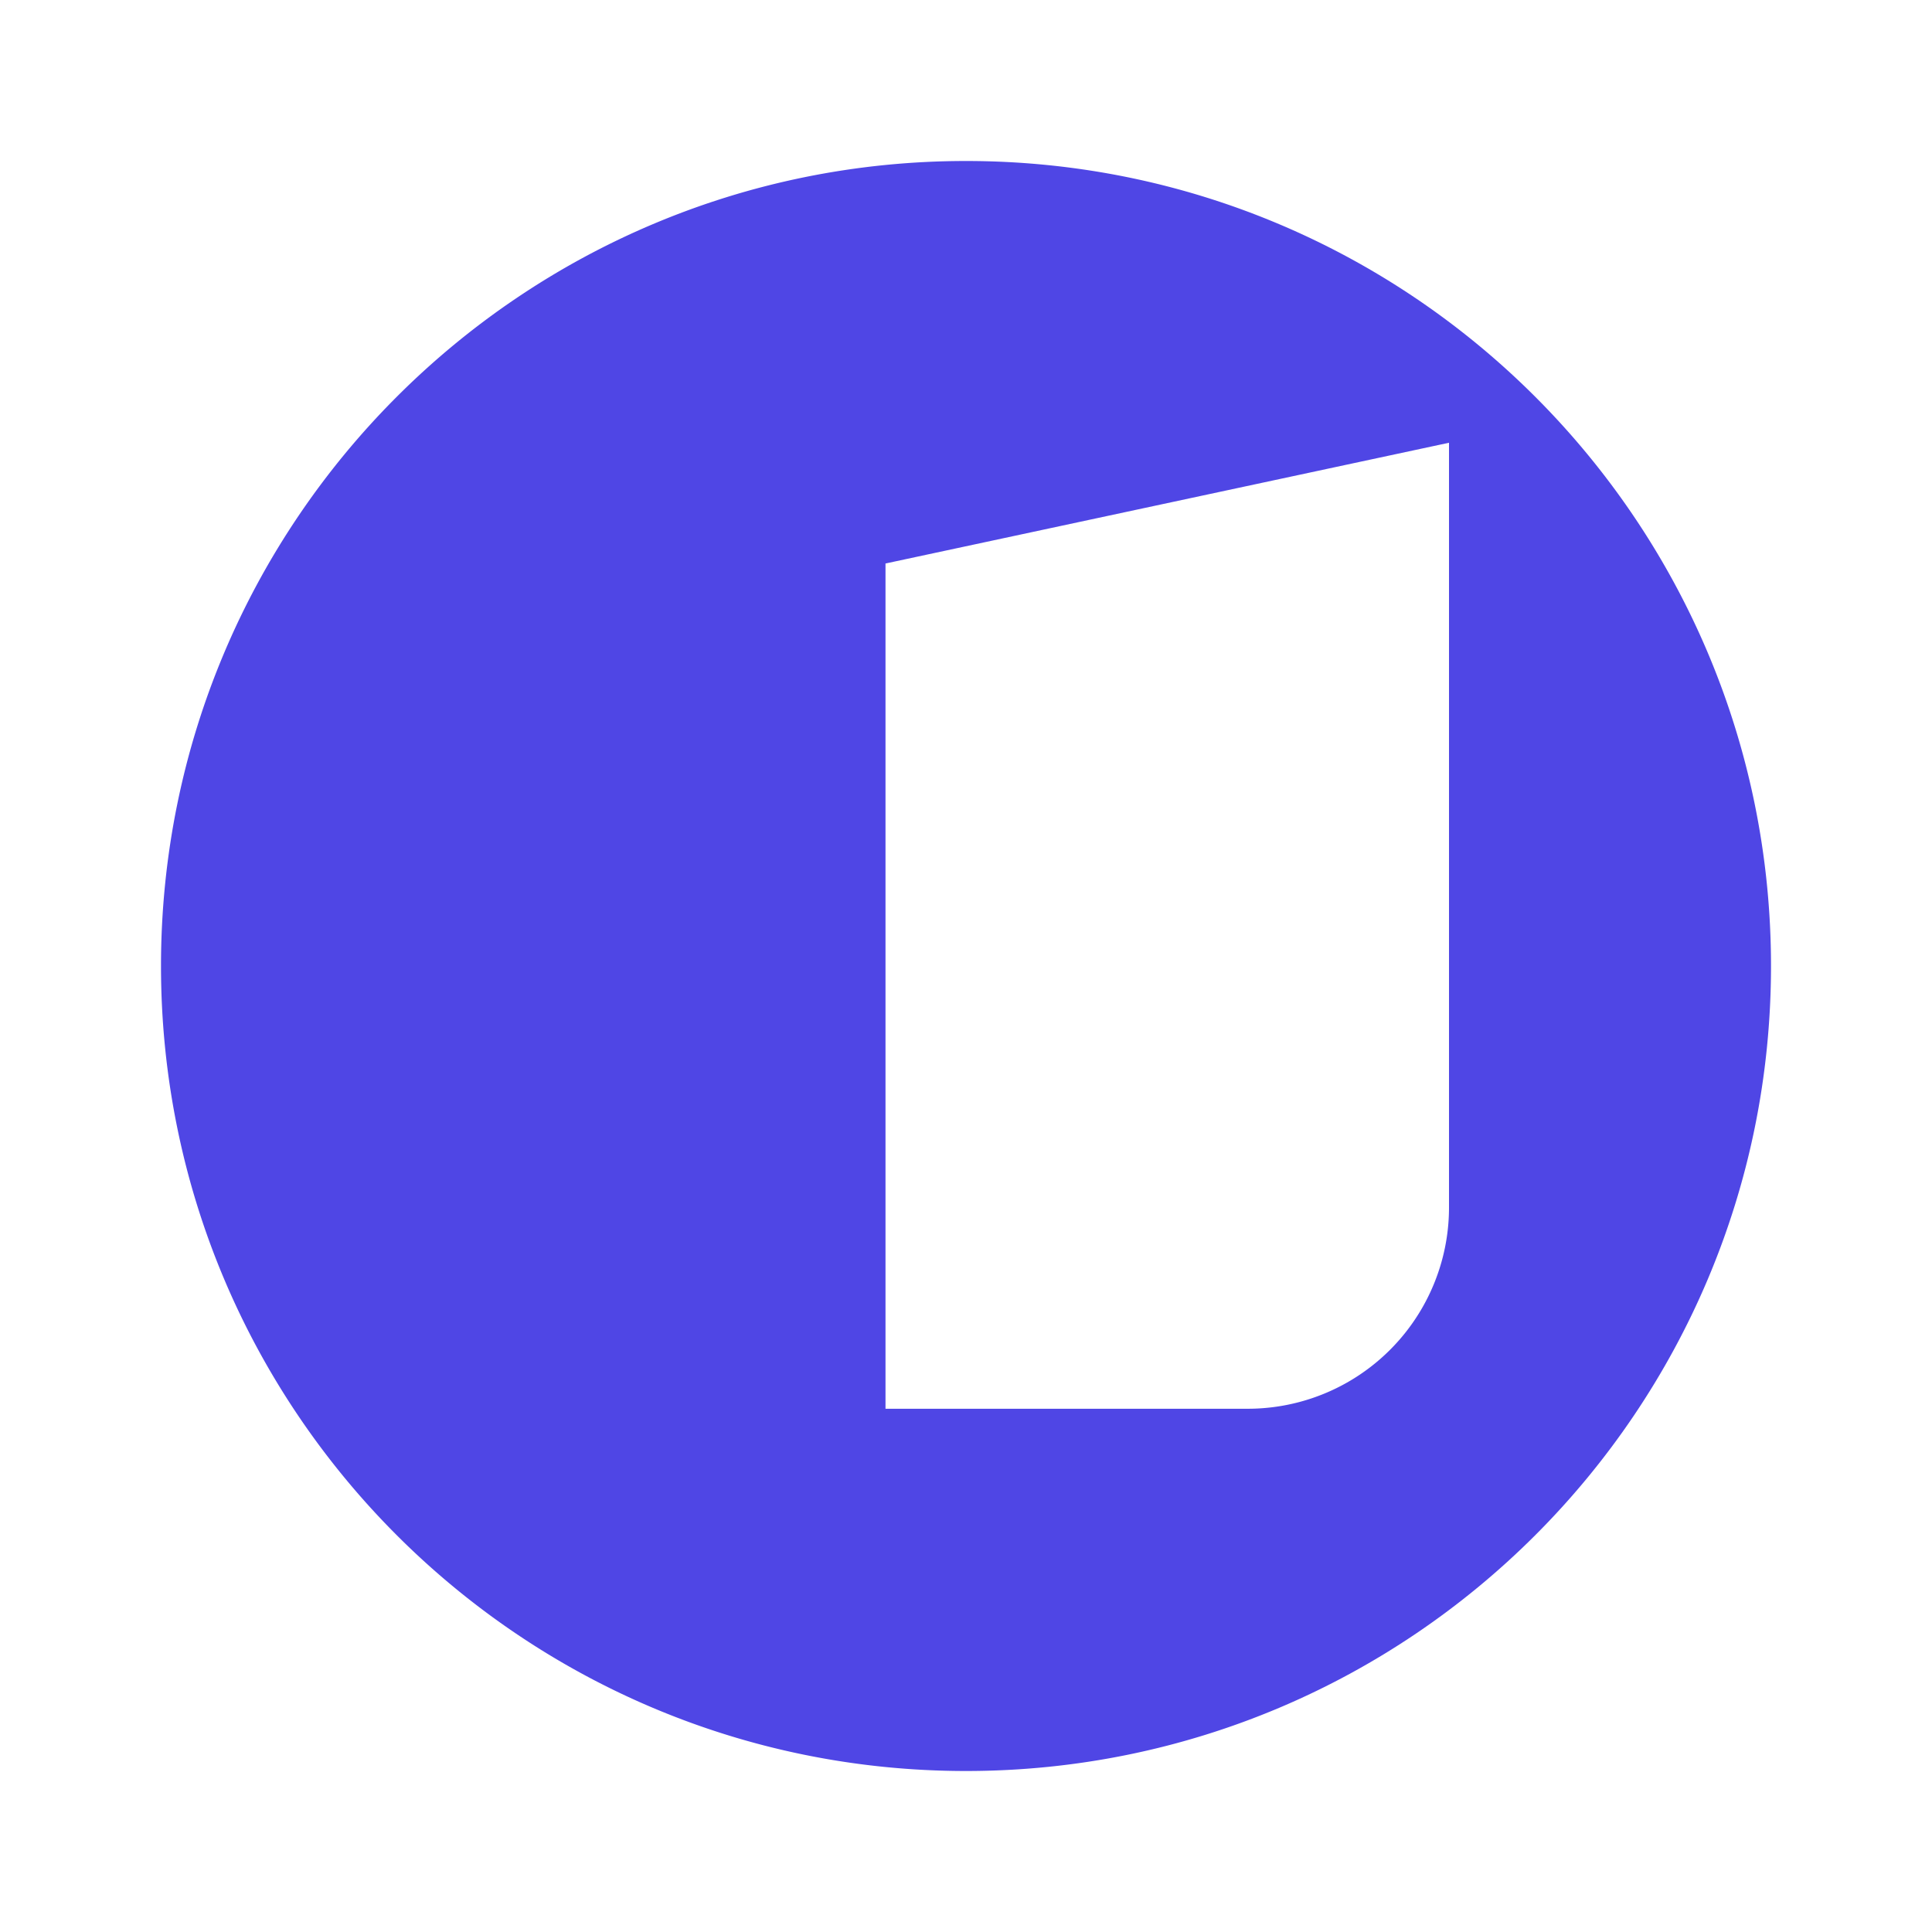 
<svg
  xmlns="http://www.w3.org/2000/svg"
  viewBox="0 0 24 24"
  fill="#4F46E5"
  stroke="none"
>
  <path d="M12 2C6.477 2 2 6.477 2 12s4.477 10 10 10 10-4.477 10-10S17.523 2 12 2zm-1 15V7l7-1.5v9.5a2.5 2.5 0 0 1-2.5 2.5H11z"/>
</svg>